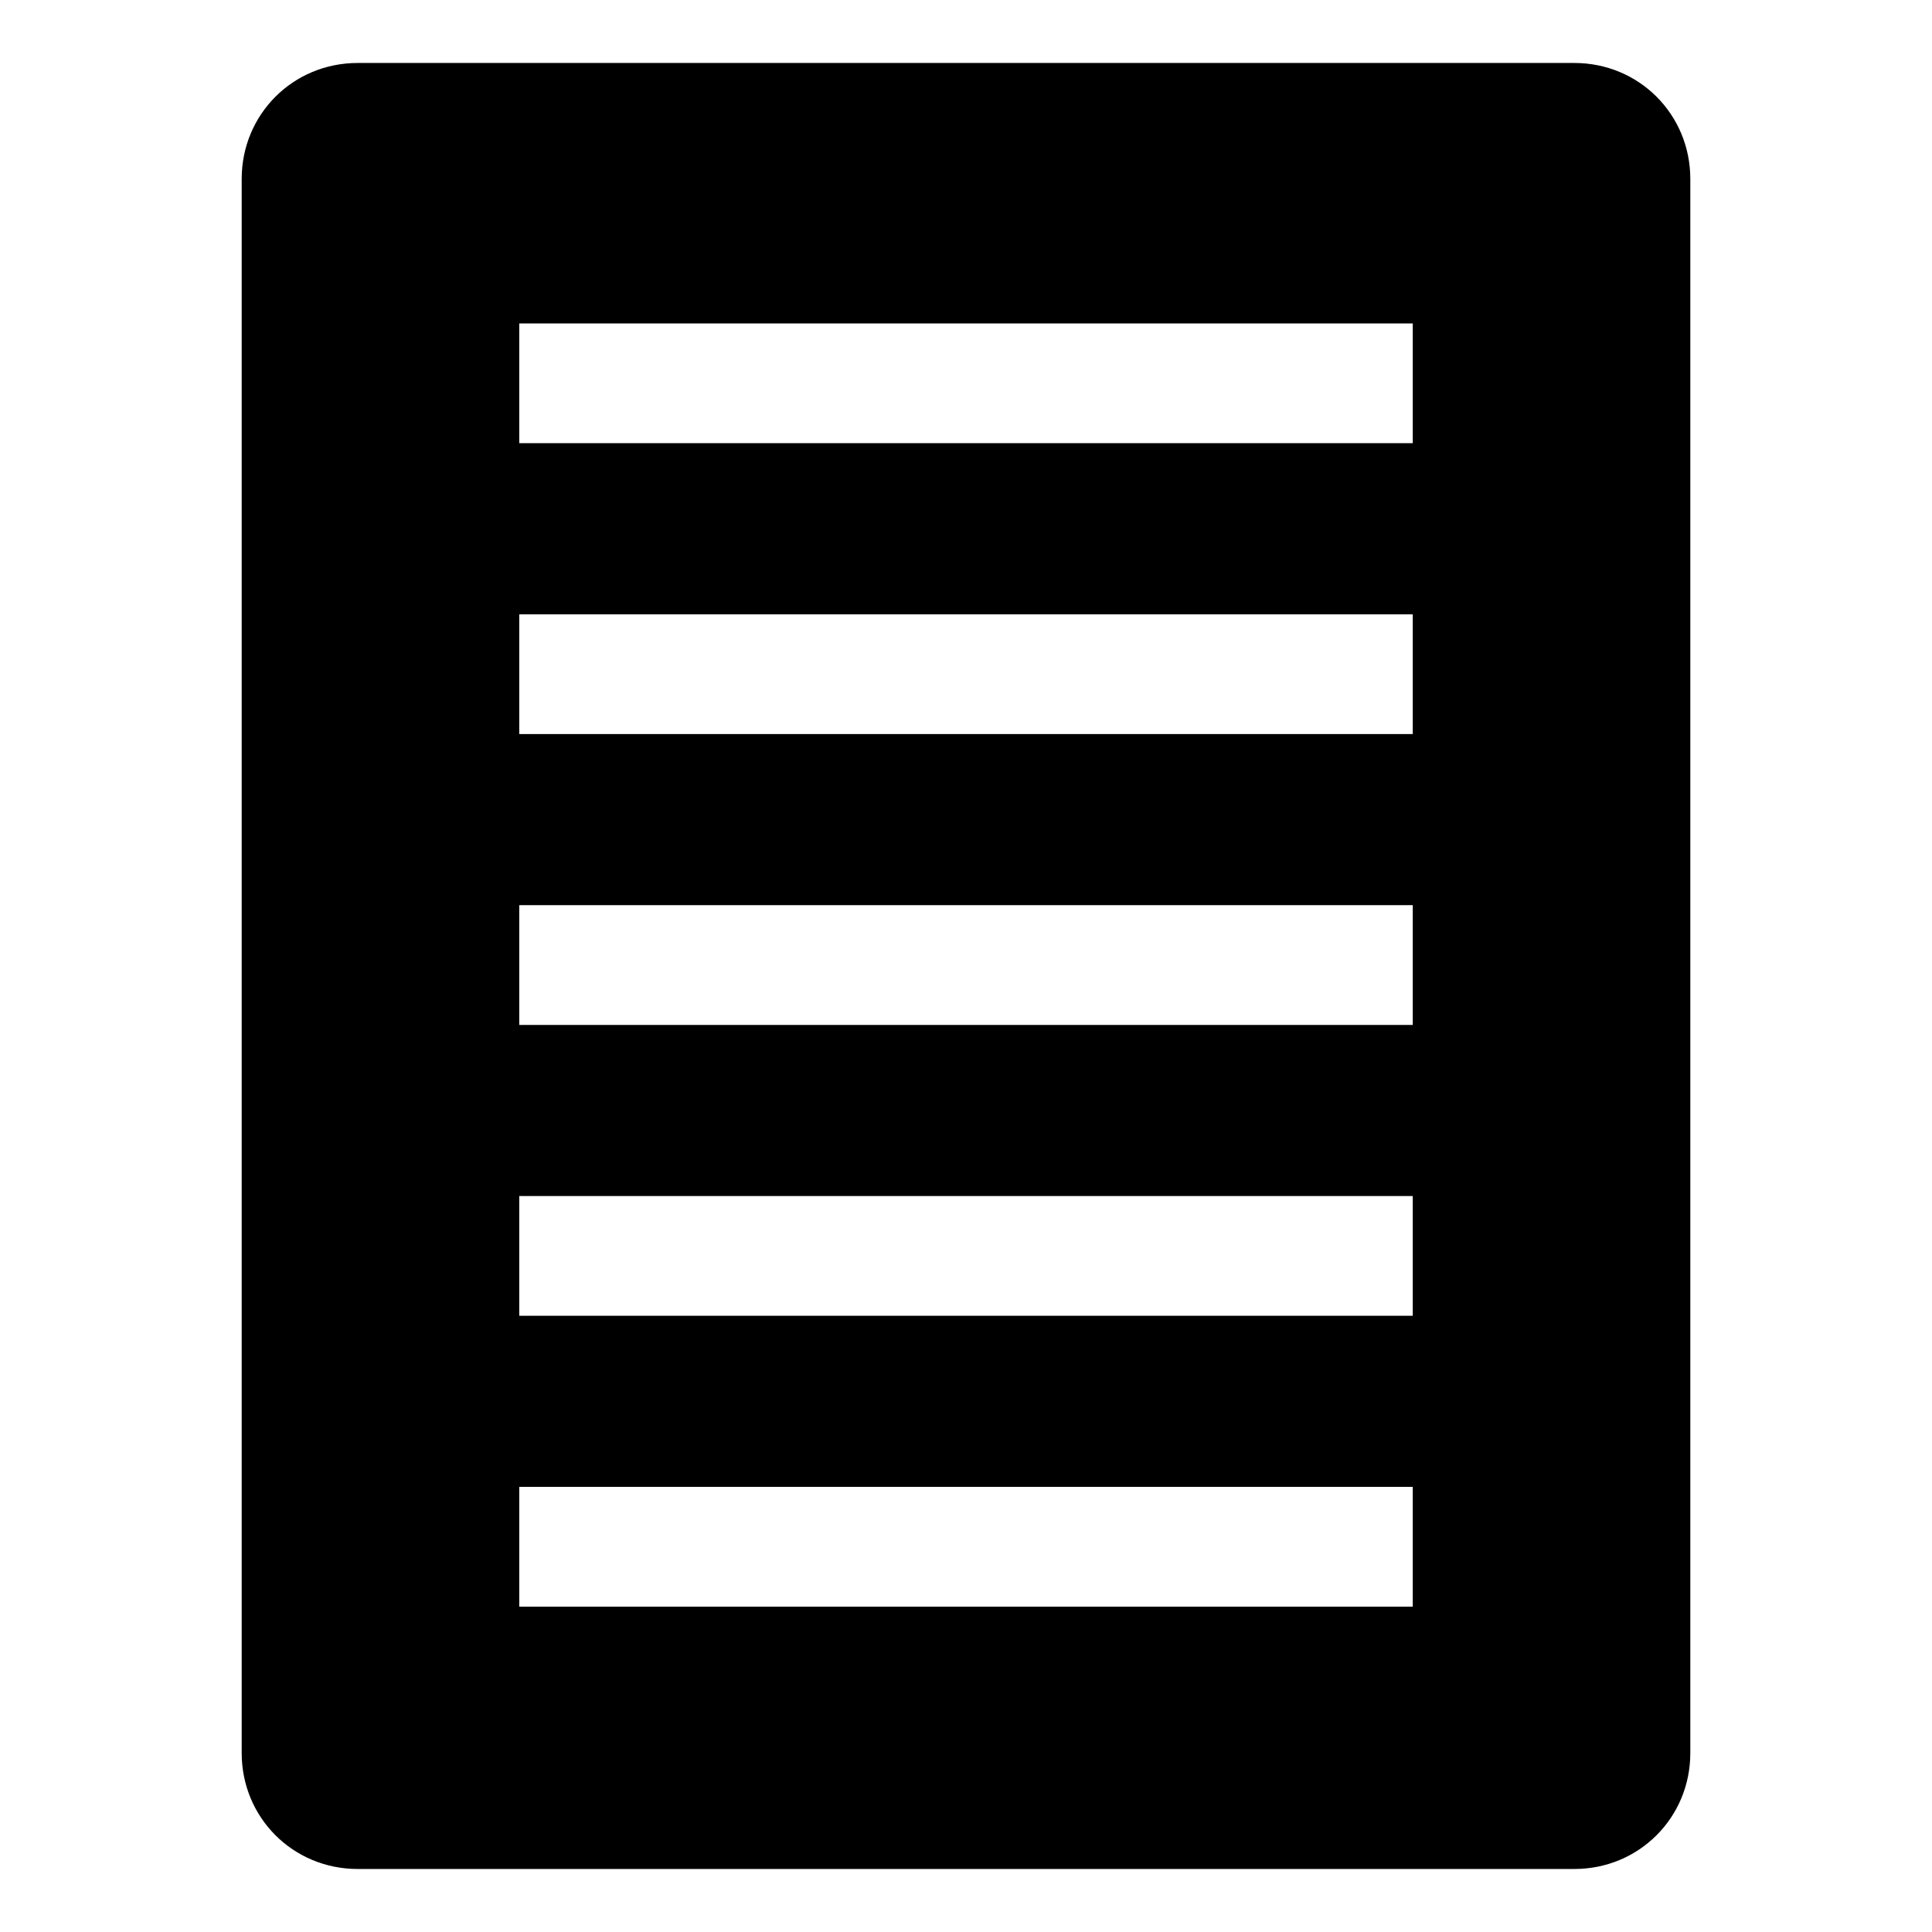 <?xml version="1.0" encoding="UTF-8"?>
<!-- The Best Svg Icon site in the world: iconSvg.co, Visit us! https://iconsvg.co -->
<svg fill="#000000" width="800px" height="800px" version="1.1" viewBox="144 144 512 512" xmlns="http://www.w3.org/2000/svg">
 <path d="m561.22 160.69h-322.44c-17.129 0-30.73 13.602-30.73 30.73v417.15c0 17.129 13.602 30.73 30.73 30.73h322.44c17.129 0 30.73-13.602 30.73-30.73v-417.15c0-17.125-13.602-30.73-30.73-30.73zm-42.824 409.09h-236.79v-31.738h236.79zm0-77.082h-236.79v-31.738h236.79zm0-77.082h-236.79v-31.738h236.79zm0-77.082h-236.79v-31.738h236.79zm0-77.086h-236.79v-31.738h236.79z"/>
</svg>
